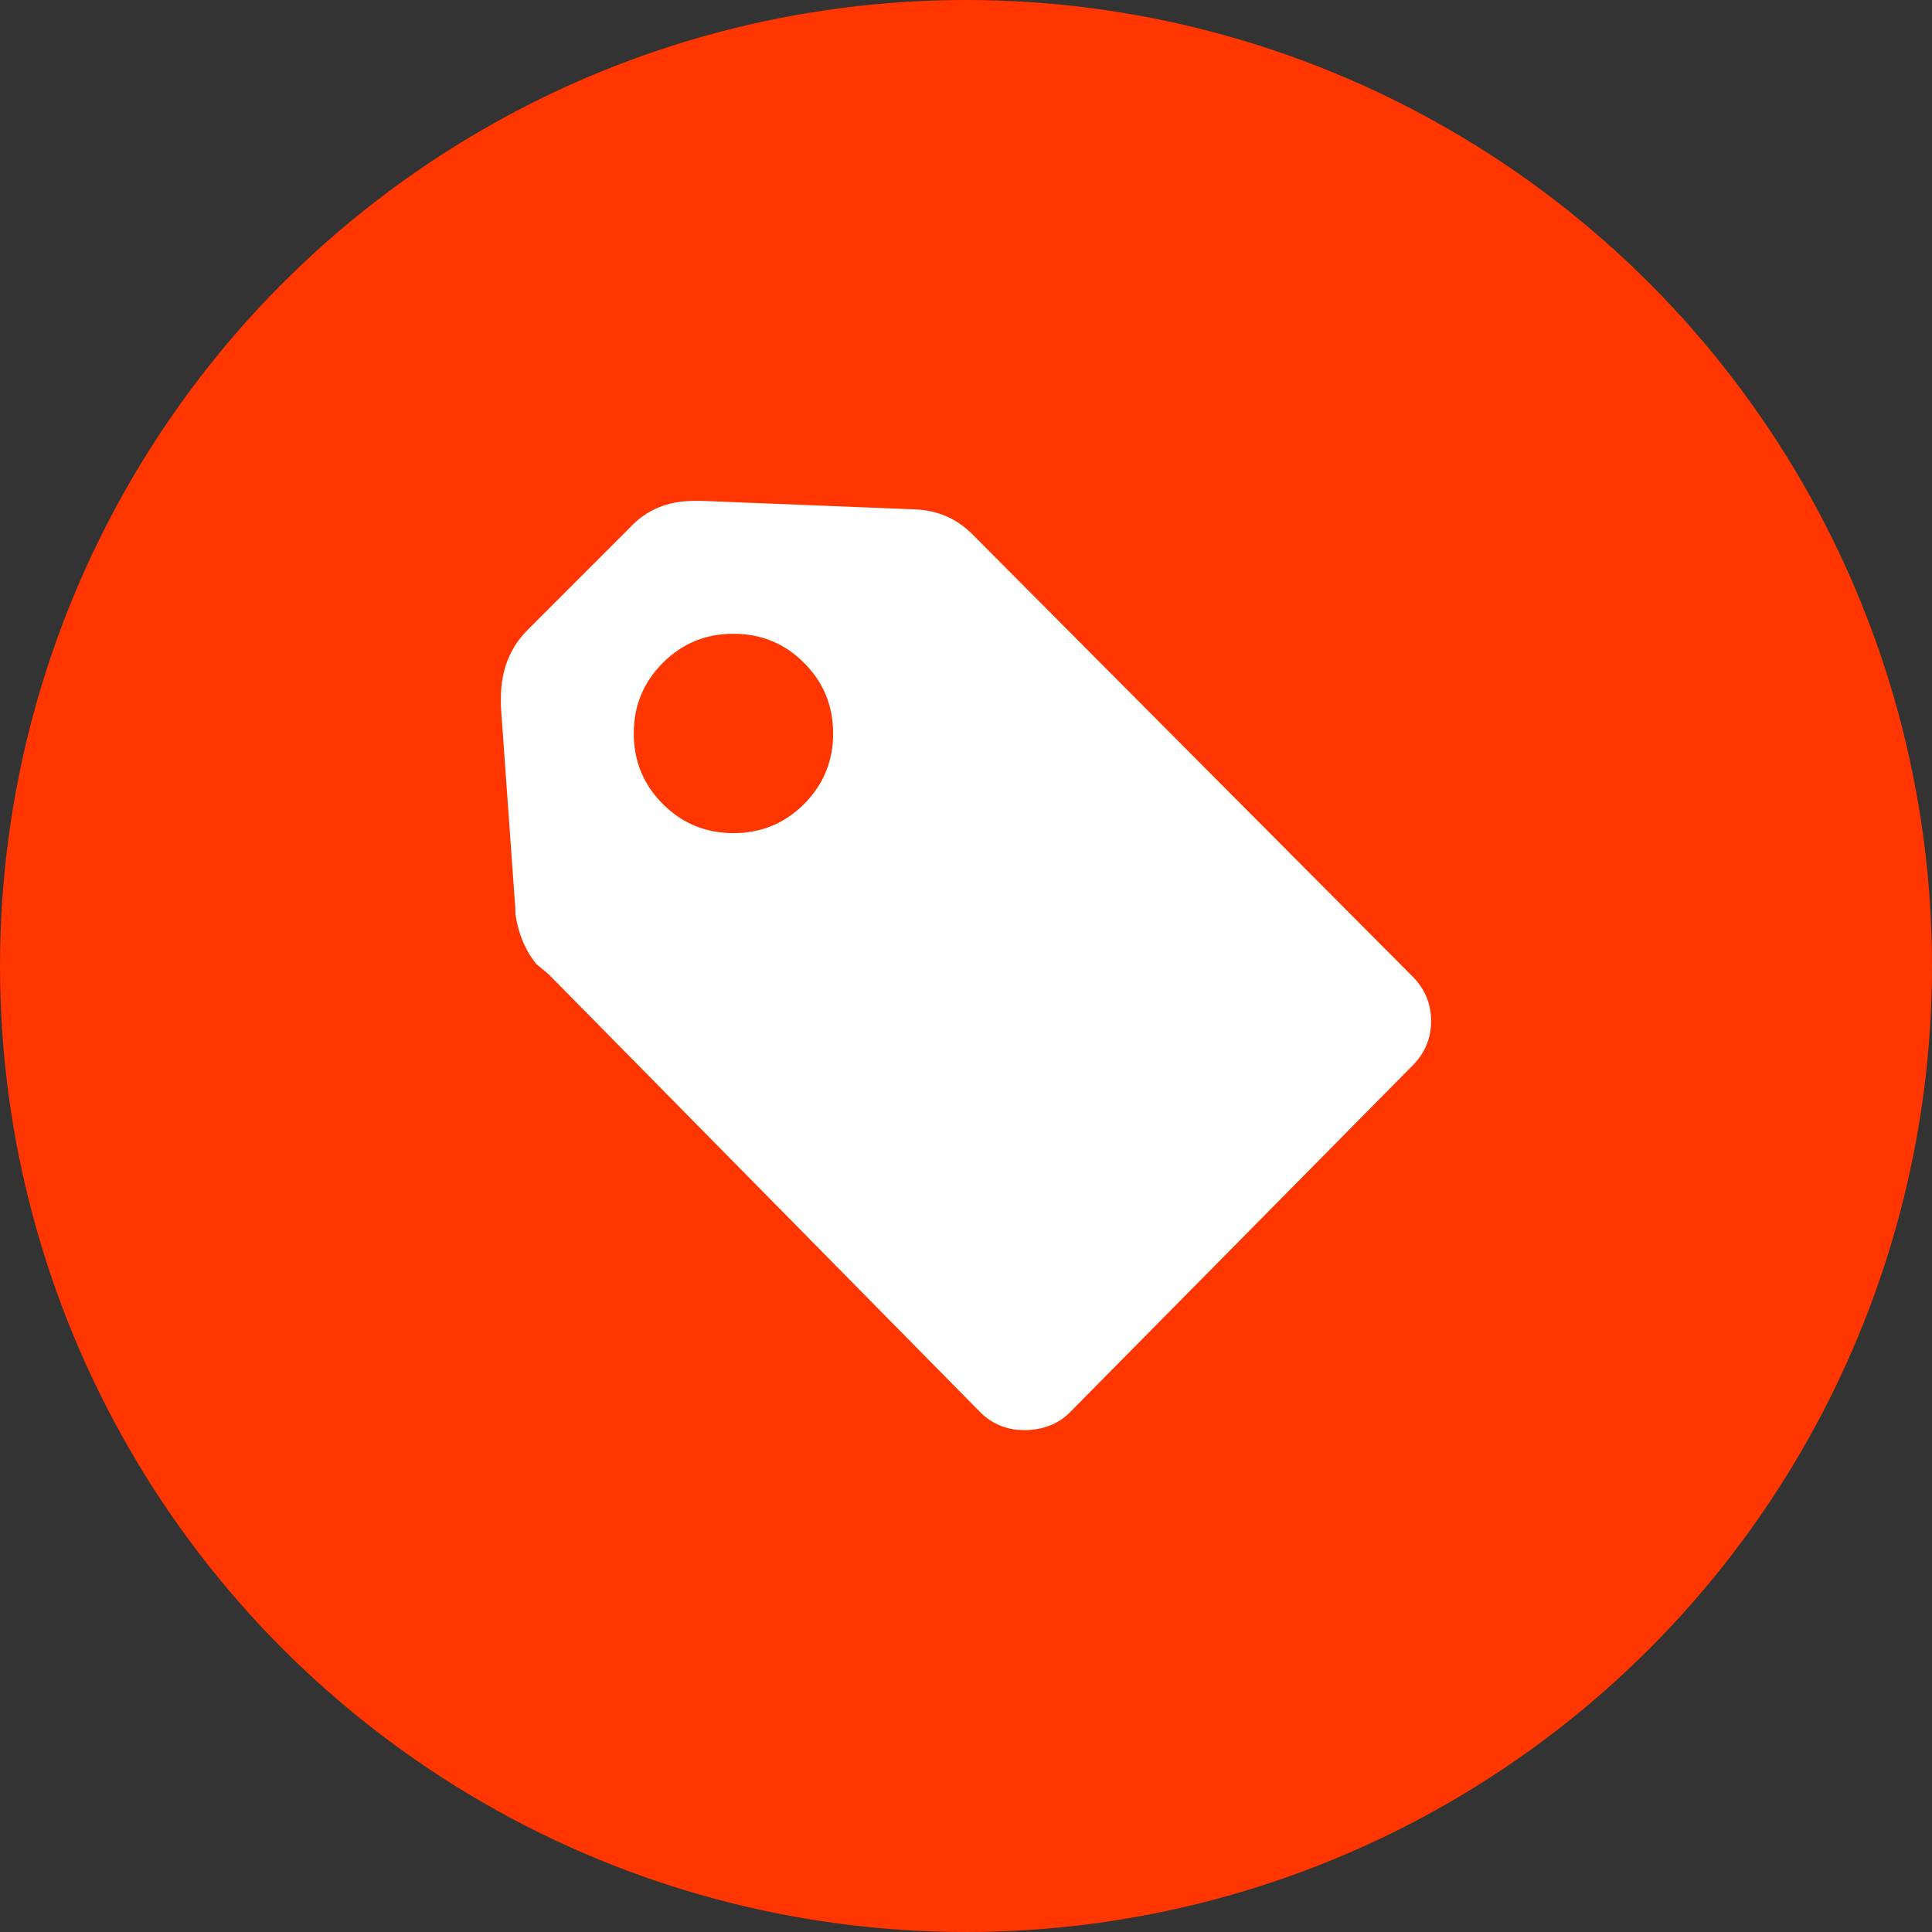 <svg xmlns="http://www.w3.org/2000/svg" width="54" height="54" viewBox="0 0 54 54">
  <rect x="0" y="0" width="54" height="54" fill="#333333" stroke="none"/>
  <g fill="none" fill-rule="evenodd">
    <circle cx="27" cy="27" r="27" fill="#FF3600"/>
    <path fill="#FFF" d="M39.478,27.29 C39.826,27.638 40,28.054 40,28.538 C40,29.022 39.826,29.438 39.478,29.786 L29.902,39.478 C29.592,39.787 29.196,39.952 28.712,39.971 C28.228,39.99 27.812,39.845 27.464,39.536 L27.29,39.362 L15.335,27.232 L14.987,26.942 C14.677,26.555 14.484,26.091 14.406,25.549 L14.406,25.433 L14,19.746 L14,19.513 C14,18.74 14.251,18.101 14.754,17.598 L17.598,14.754 C18.063,14.251 18.662,14 19.397,14 L19.629,14 L25.433,14.232 C26.129,14.232 26.71,14.464 27.174,14.929 L27.29,15.045 L39.478,27.29 Z M18.527,22.473 C19.068,23.015 19.726,23.286 20.5,23.286 C21.274,23.286 21.932,23.015 22.473,22.473 C23.015,21.932 23.286,21.274 23.286,20.5 C23.286,19.726 23.015,19.068 22.473,18.527 C21.932,17.985 21.274,17.714 20.5,17.714 C19.726,17.714 19.068,17.985 18.527,18.527 C17.985,19.068 17.714,19.726 17.714,20.5 C17.714,21.274 17.985,21.932 18.527,22.473 Z"/>
  </g>
</svg>
